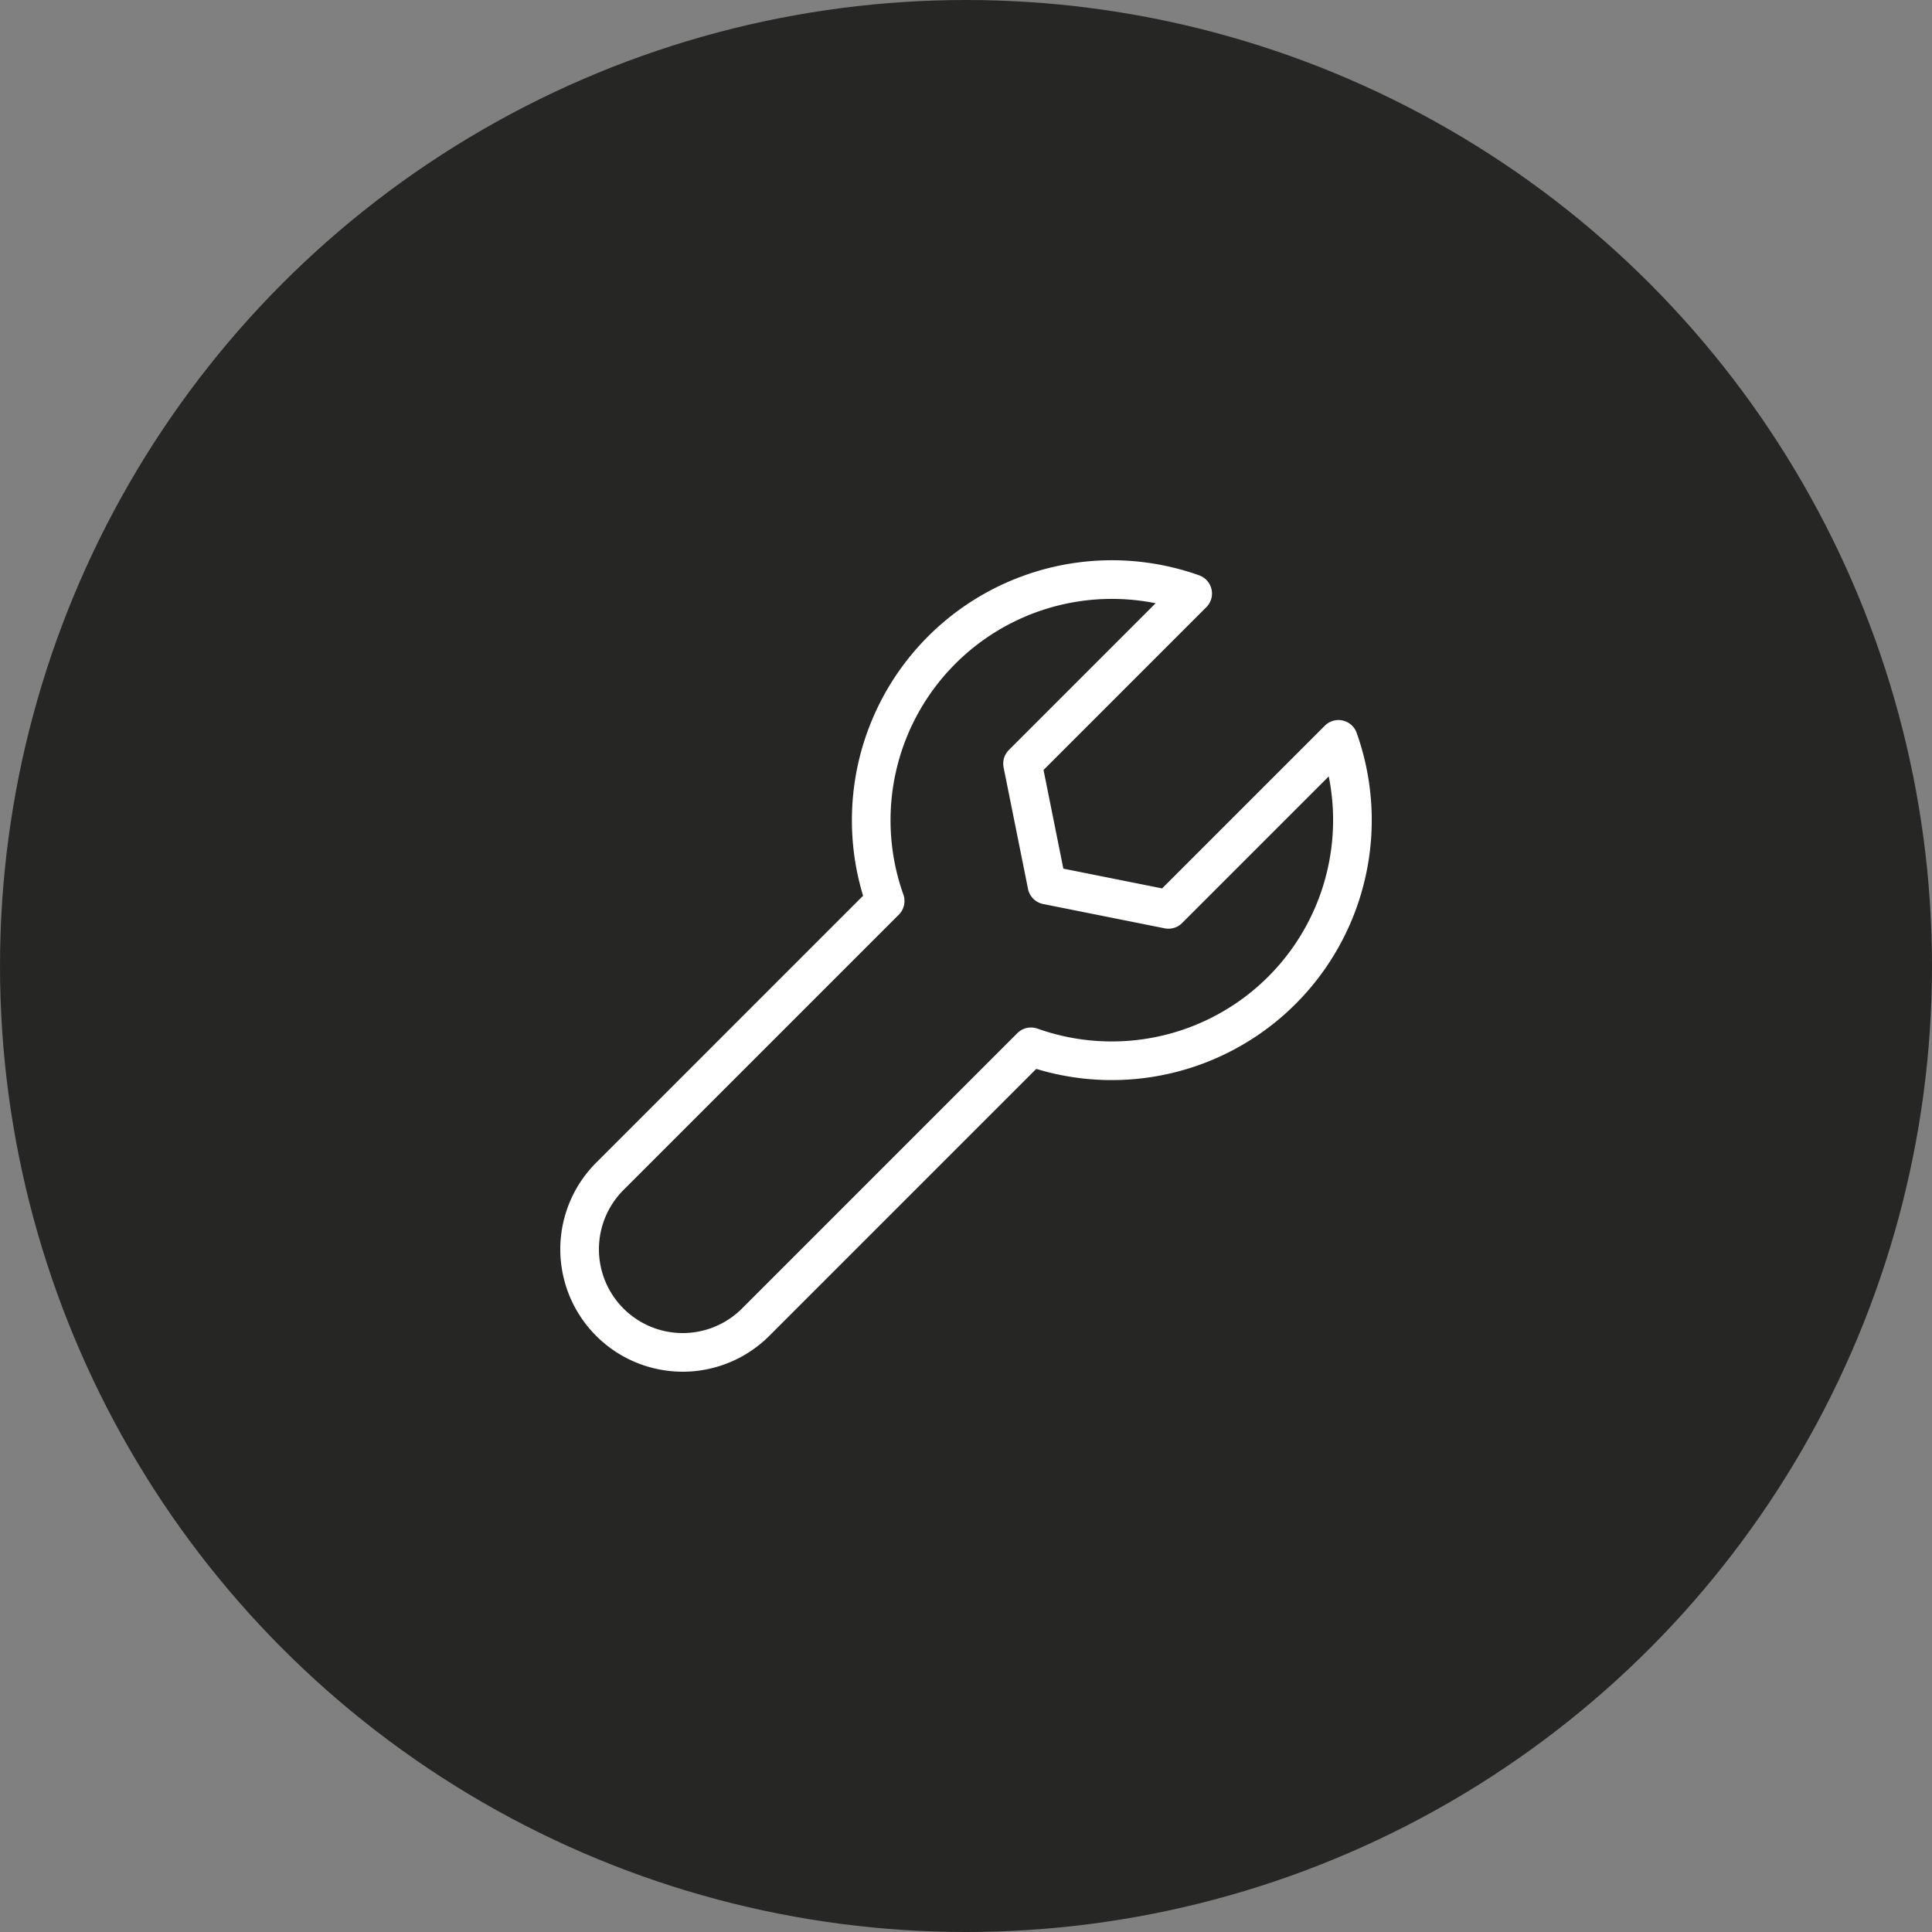 <?xml version="1.0" encoding="UTF-8"?>
<svg xmlns="http://www.w3.org/2000/svg" viewBox="0 0 1000 1000">
  <rect x="0" y="0" width="1000" height="1000" fill="#808080" stroke="none"/>
  <defs>
    <style>.cls-1{fill:#262725;}.cls-2{fill:none;stroke:#fff;stroke-linecap:round;stroke-linejoin:round;stroke-width:20px;}</style>
  </defs>
  <g id="Kreise">
    <circle class="cls-1" cx="500" cy="500" r="500"></circle>
  </g>
  <g id="Icons">
    <path class="cls-2" d="M529.27,395.26l88.05-88.05A124.58,124.58,0,0,0,458.16,466.36L315.64,608.88a53.37,53.37,0,0,0,75.48,75.48L533.64,541.83A124.57,124.57,0,0,0,692.79,382.69l-88,88-62.89-12.58Z"></path>
  </g>
</svg>
